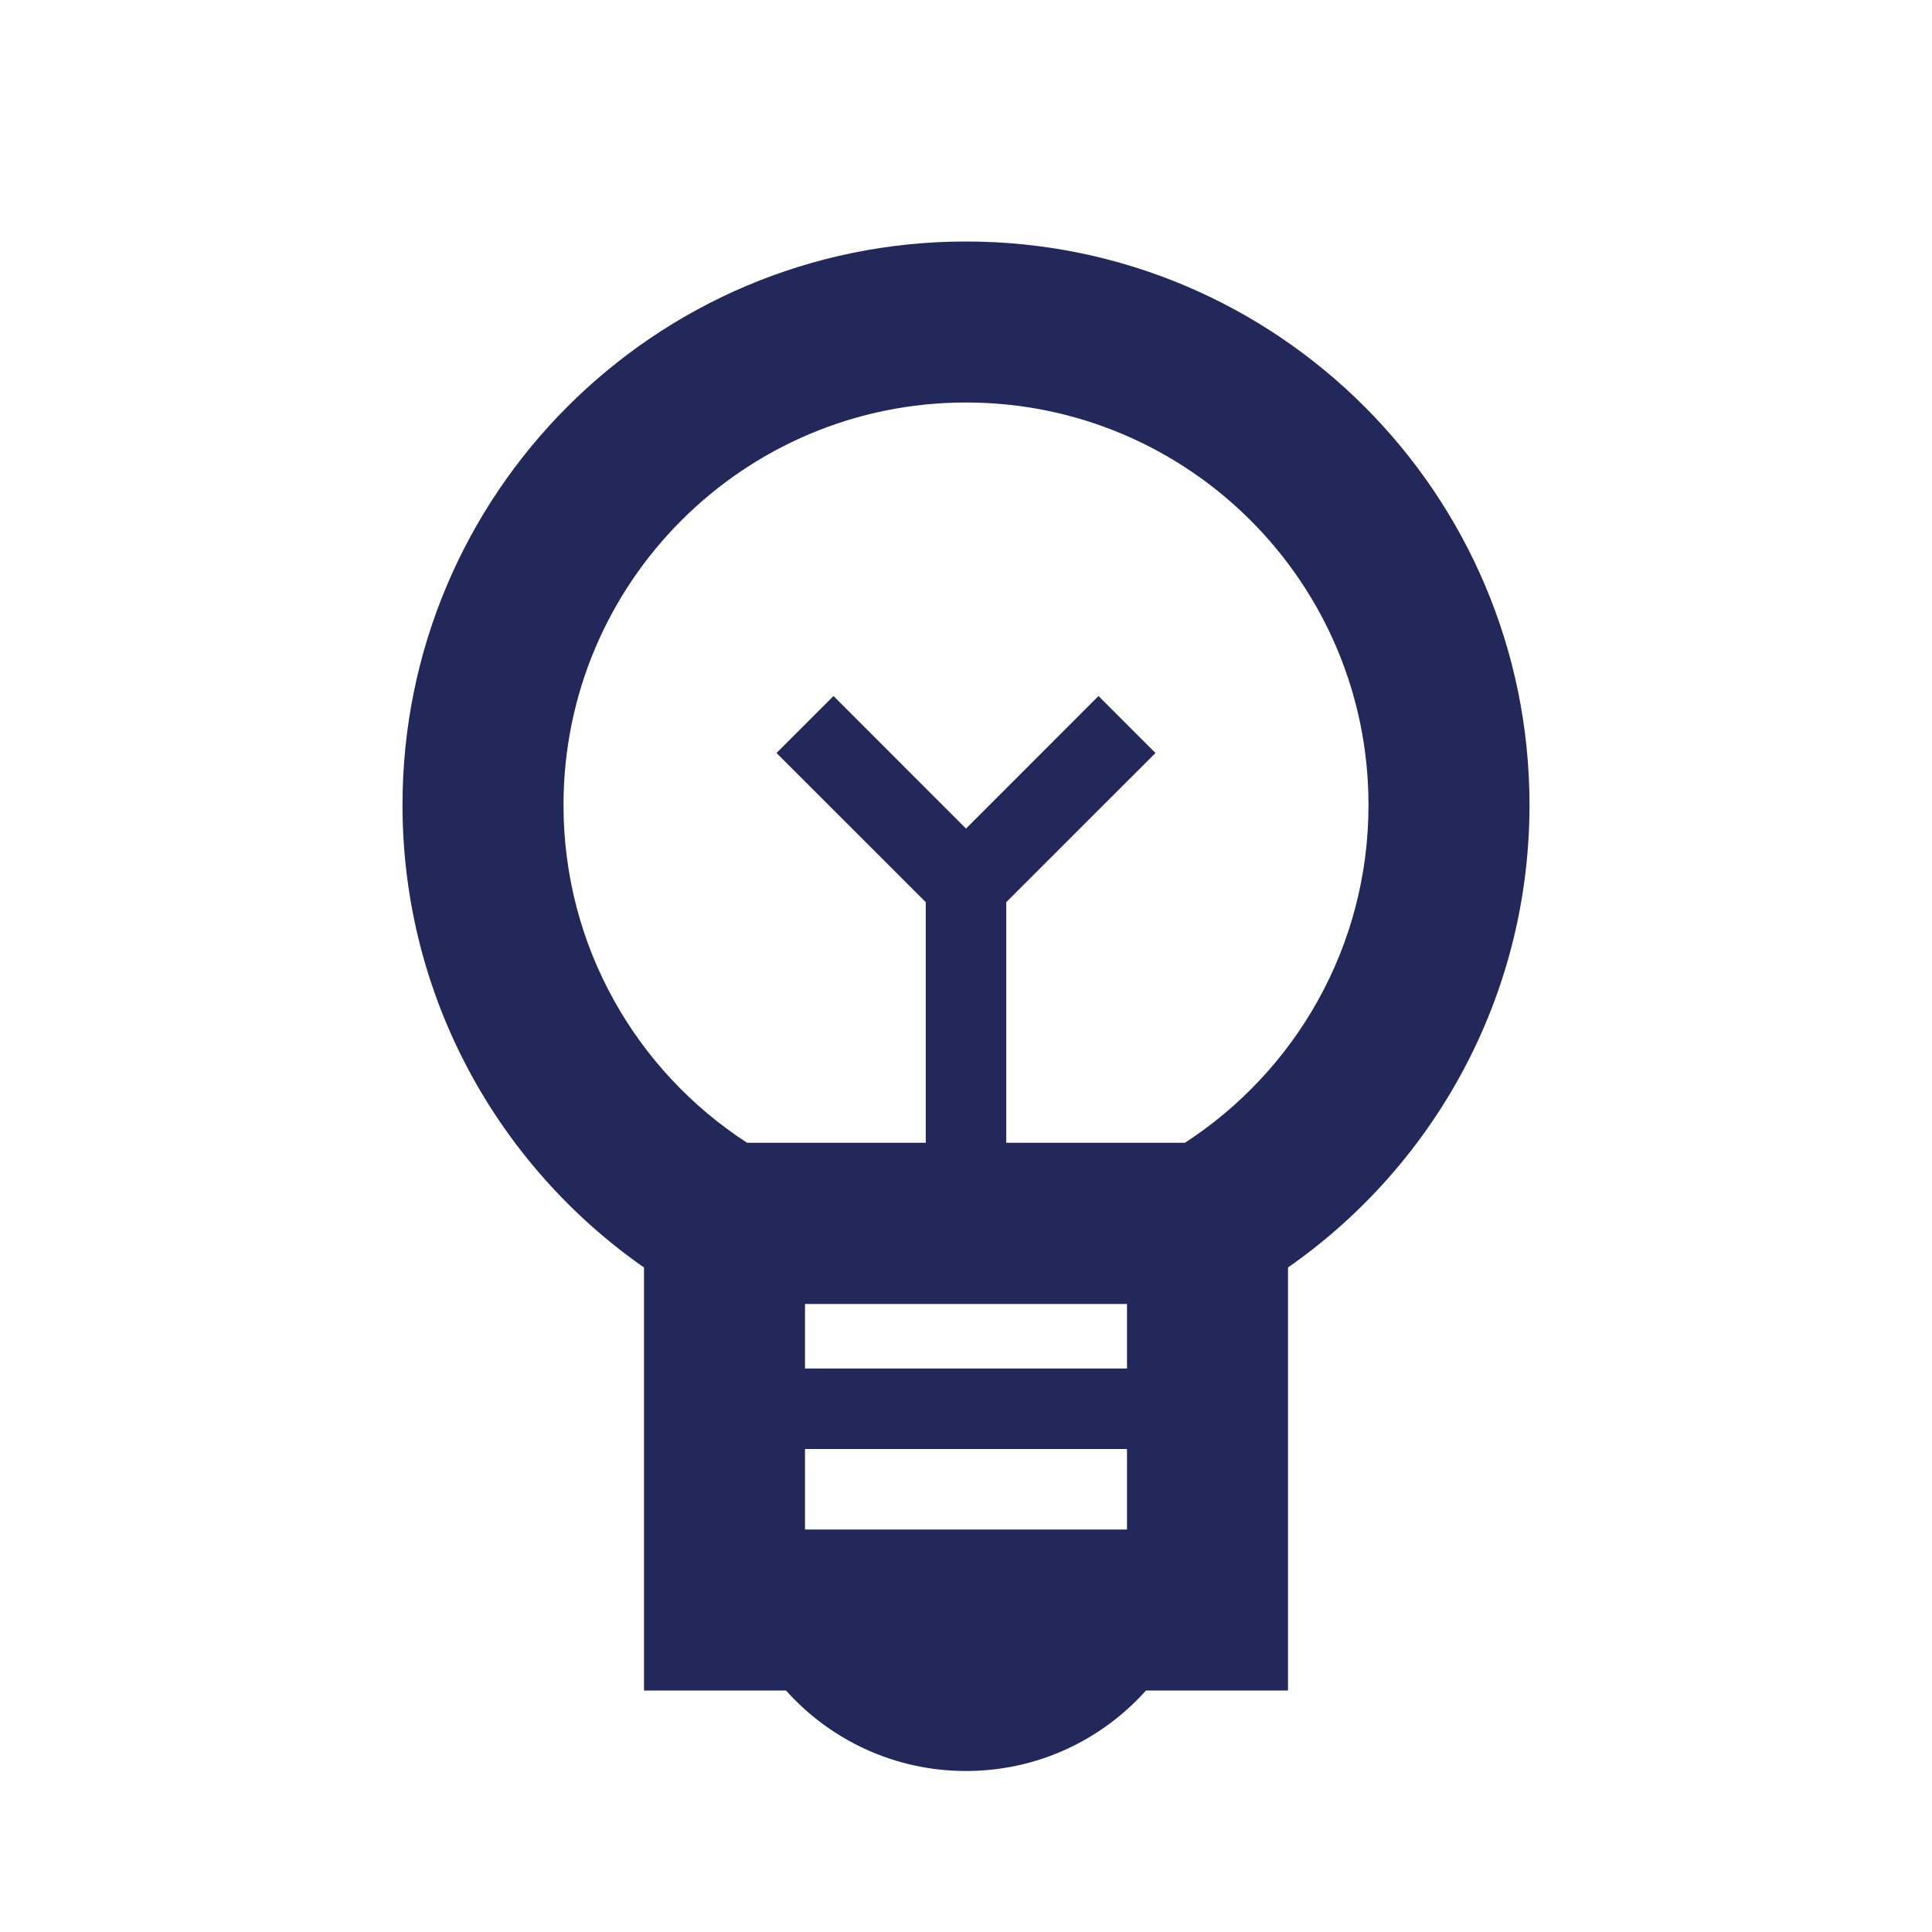 <svg width="24" height="24" viewBox="0 0 24 24" fill="none" xmlns="http://www.w3.org/2000/svg">
<path fill-rule="evenodd" clip-rule="evenodd" d="M8 14.197H16V21H14.236C13.688 21.613 12.889 22 12 22C11.111 22 10.312 21.613 9.764 21H8V14.197ZM10 16.197V19H14V16.197H10Z" fill="#22285A"/>
<path fill-rule="evenodd" clip-rule="evenodd" d="M12 5C9.239 5 7 7.239 7 10C7 11.758 7.906 13.305 9.282 14.197H14.718C16.093 13.305 17 11.758 17 10C17 7.239 14.761 5 12 5ZM5 10C5 6.134 8.134 3 12 3C15.866 3 19 6.134 19 10C19 12.592 17.59 14.854 15.501 16.063L15.268 16.197H8.732L8.499 16.063C6.41 14.854 5 12.592 5 10Z" fill="#22285a"/>
<path fill-rule="evenodd" clip-rule="evenodd" d="M15 18H9V17H15V18Z" fill="#22285A"/>
<path fill-rule="evenodd" clip-rule="evenodd" d="M12 10.293L10.354 8.646L9.646 9.354L11.5 11.207V15H12.5V11.207L14.354 9.354L13.646 8.646L12 10.293Z" fill="#22285a"/>
</svg>
